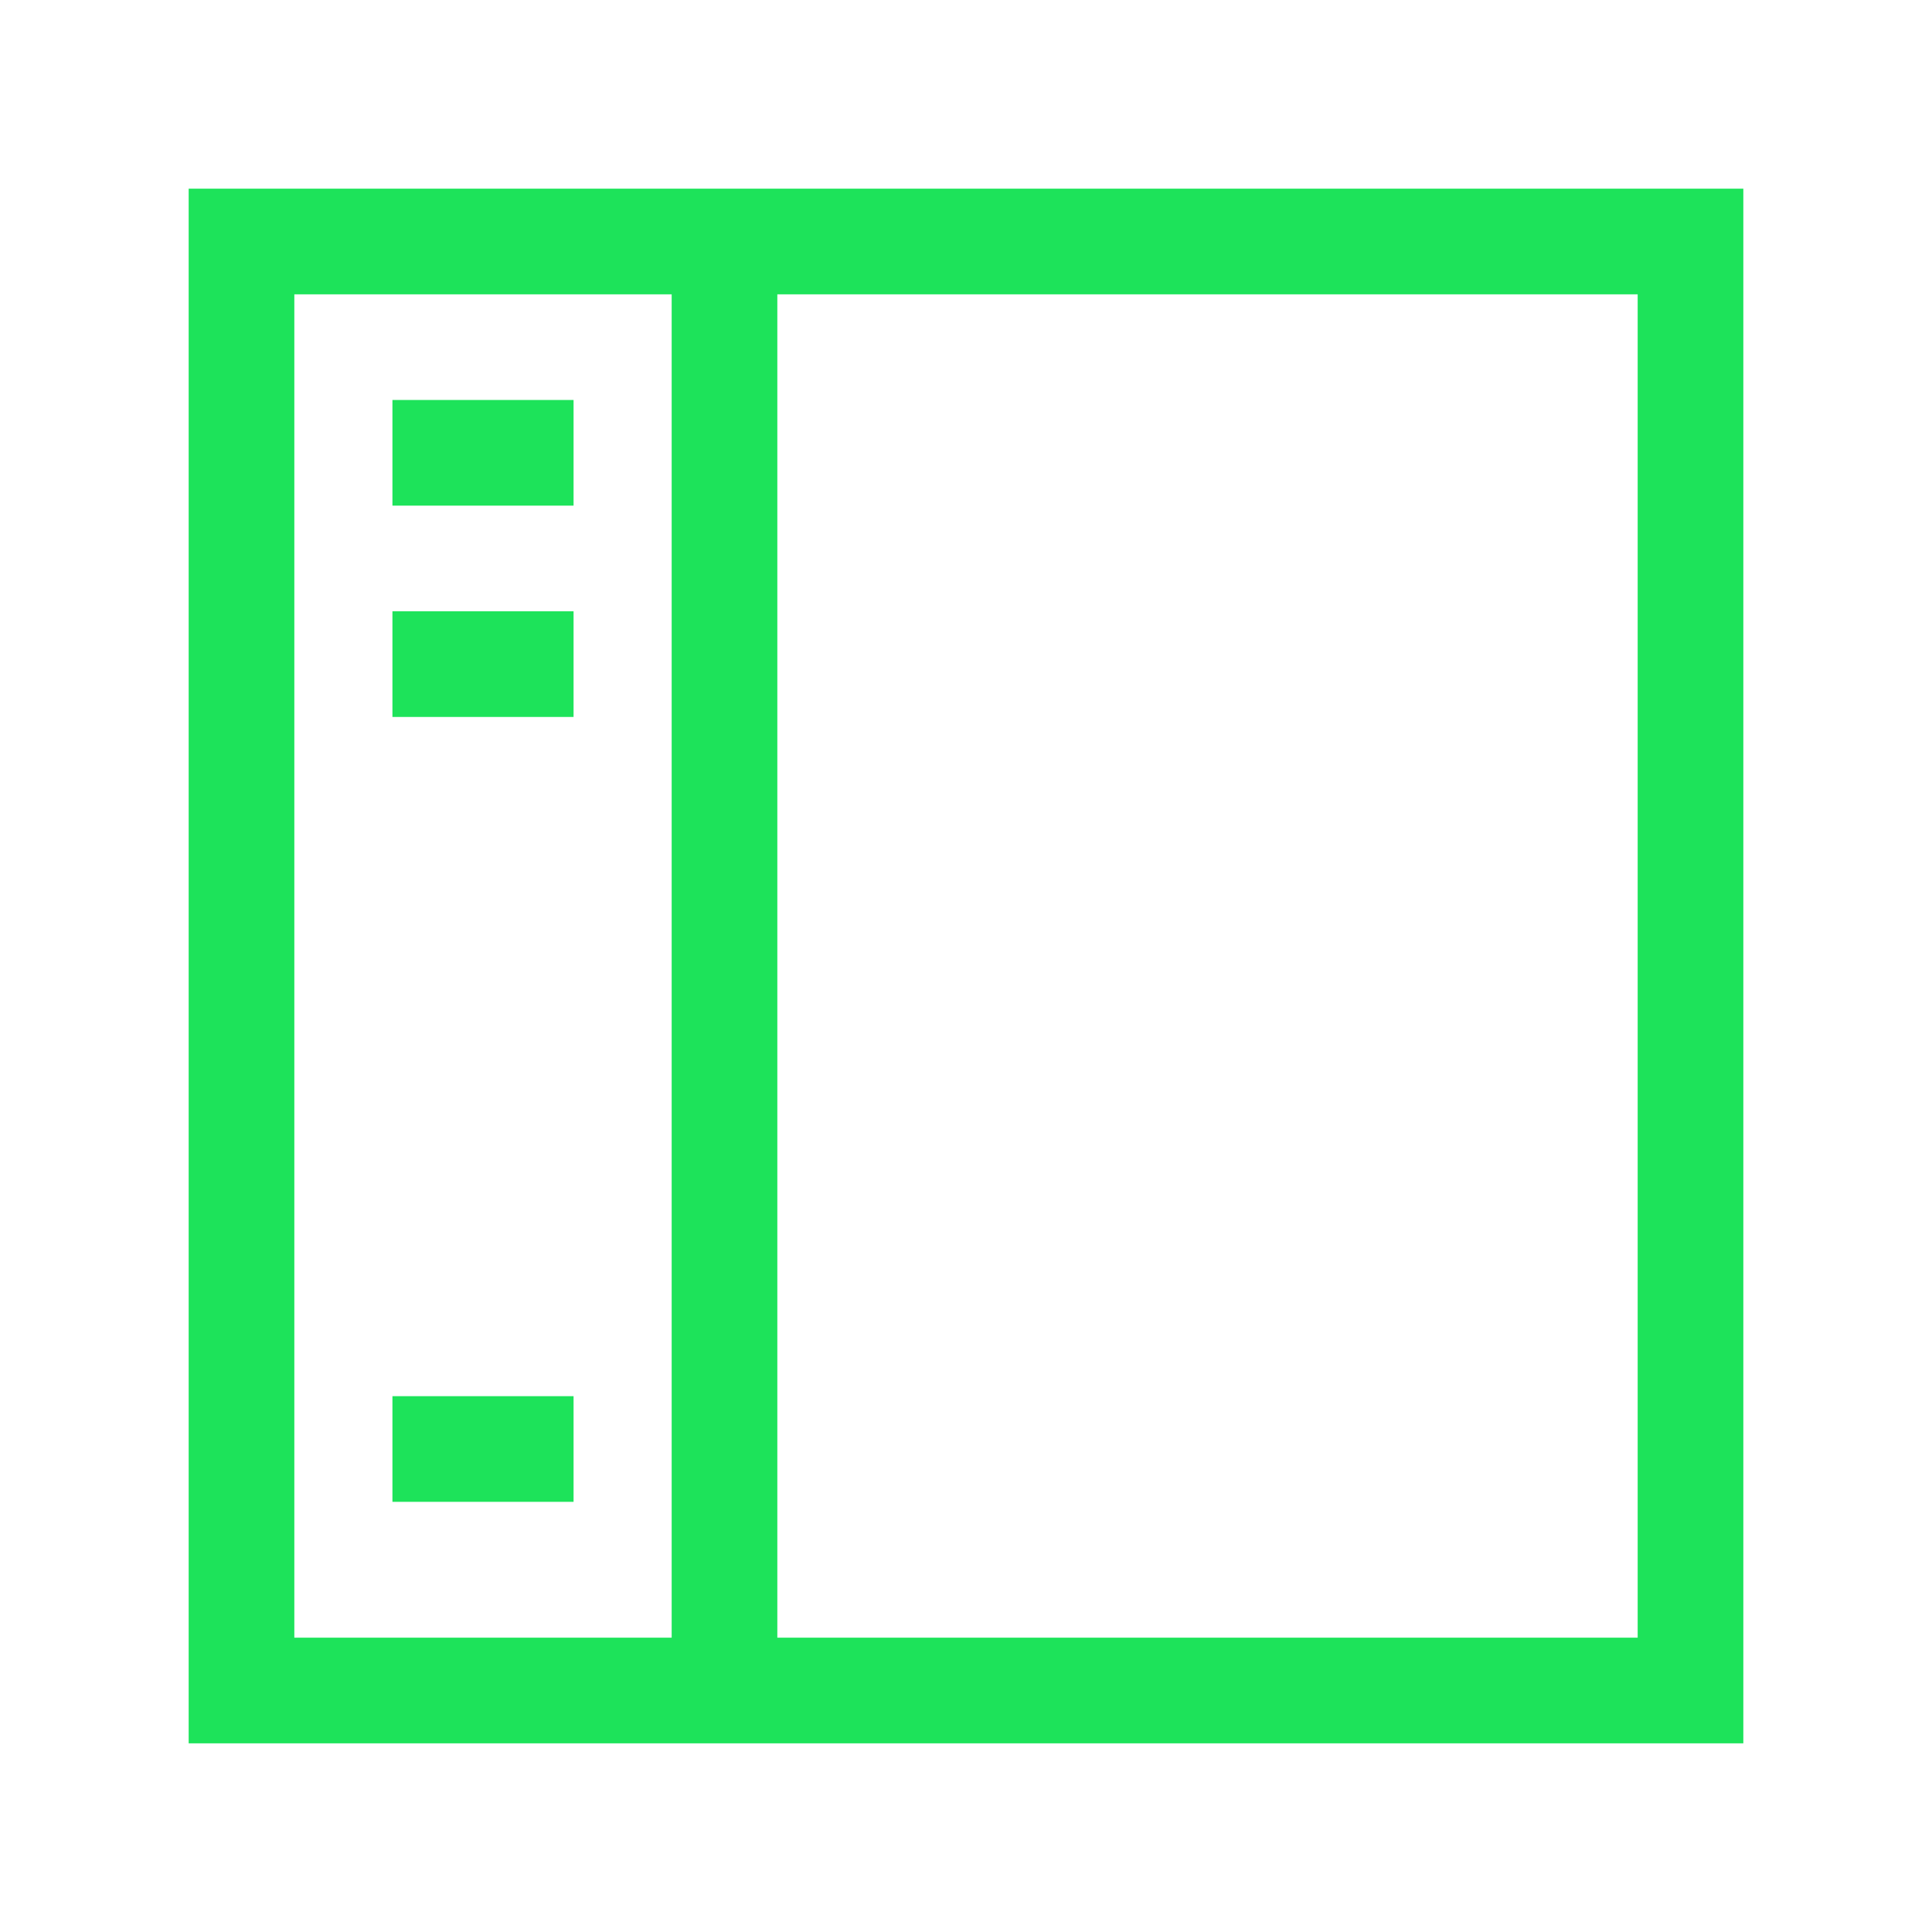 <?xml version="1.0" encoding="UTF-8"?>
<svg id="Panel" xmlns="http://www.w3.org/2000/svg" version="1.1" viewBox="0 0 64 64">
  <!-- Generator: Adobe Illustrator 29.6.0, SVG Export Plug-In . SVG Version: 2.1.1 Build 207)  -->
  <defs>
    <style>
      .st0 {
        fill: none;
        stroke: #1de35a;
        stroke-width: 3.5px;
      }
    </style>
  </defs>
  <path class="st0" d="M56,56H8V8h48v48ZM24,8v48M13,48h6M13,15h6M13,22h6"/>
</svg>